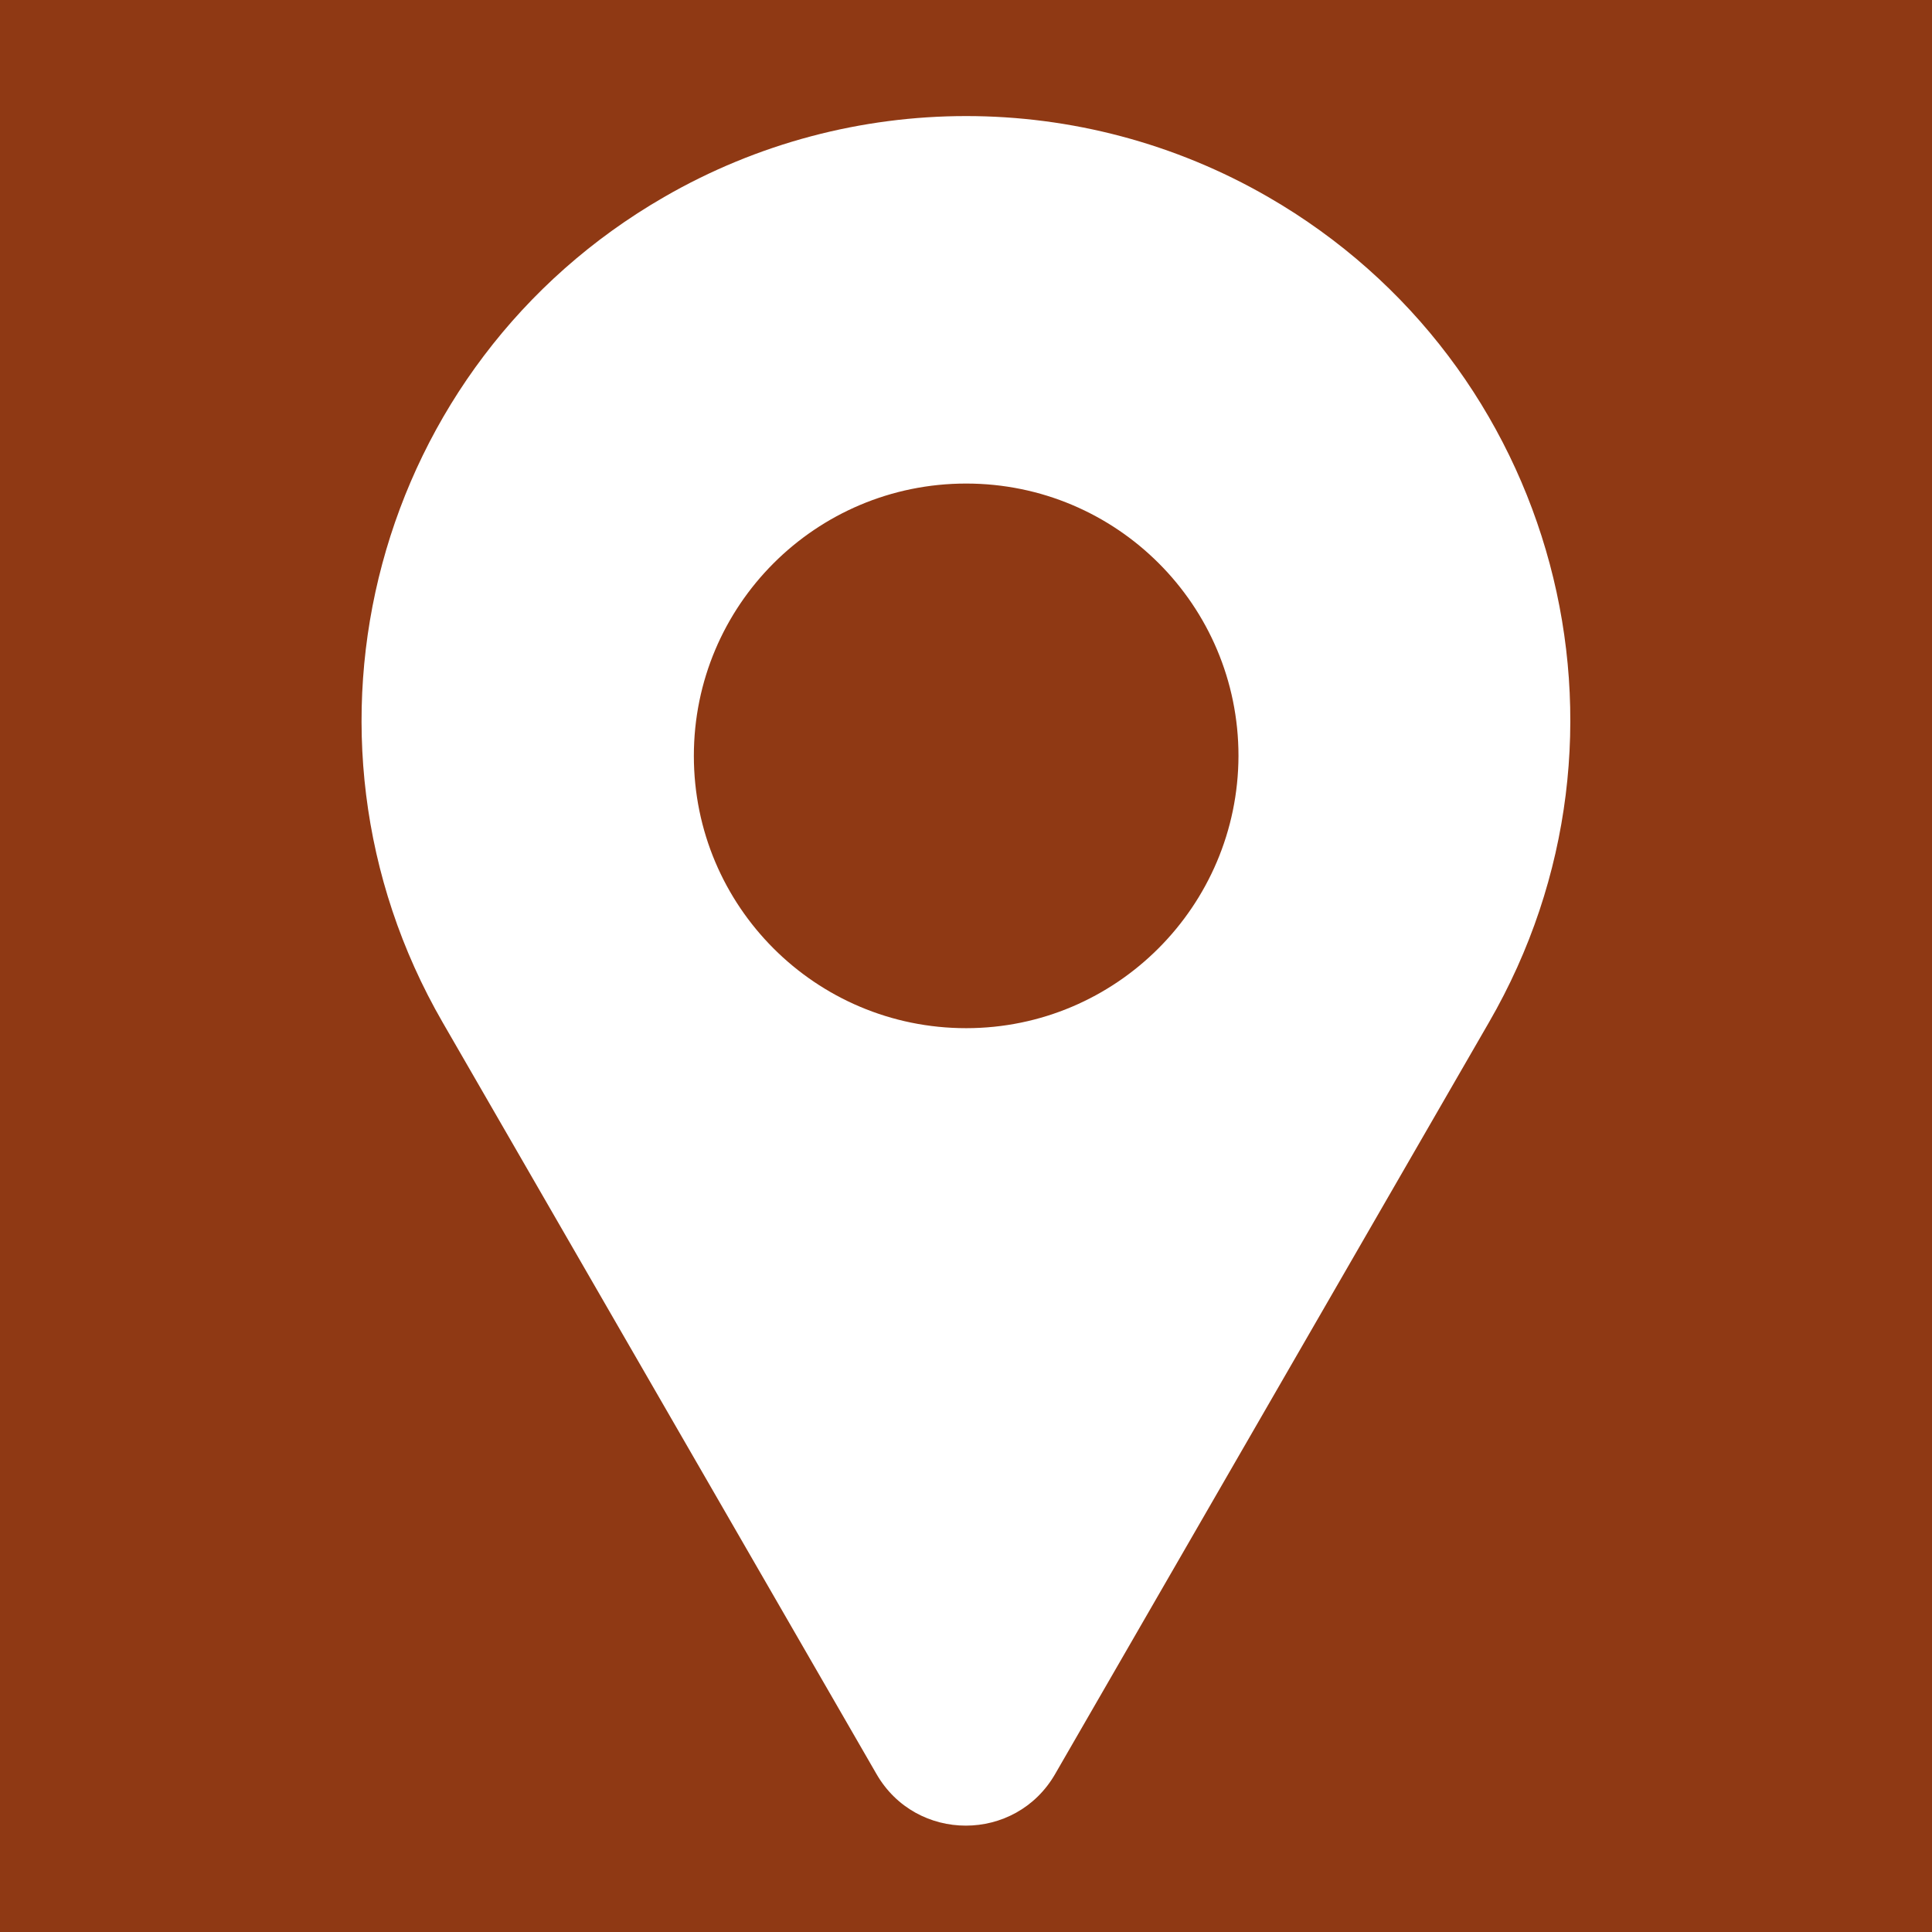 <svg xmlns="http://www.w3.org/2000/svg" xmlns:xlink="http://www.w3.org/1999/xlink" width="420" zoomAndPan="magnify" viewBox="0 0 315 315" height="420" preserveAspectRatio="xMidYMid meet" version="1.0"><rect x="-31.5" width="378" fill="#ffffff" y="-31.5" height="378" fill-opacity="1"/><rect x="-31.5" width="378" fill="#8f3914" y="-31.5" height="378" fill-opacity="1"/><path fill="#ffffff" d="M 206.785 32.129 C 176.316 14.523 138.738 14.523 108.27 32.129 C 61.086 59.336 44.961 119.562 72.168 166.688 L 142.887 289.211 C 149.348 300.473 165.59 300.473 172.051 289.211 L 242.766 166.688 C 270.035 119.562 253.91 59.336 206.785 32.129 Z M 157.527 167.637 C 132.988 167.637 113.129 147.777 113.129 123.238 C 113.129 98.699 132.988 78.84 157.527 78.84 C 182.066 78.84 201.926 98.699 201.926 123.238 C 201.867 147.719 182.008 167.637 157.527 167.637 Z M 157.527 167.637 " fill-opacity="1" fill-rule="nonzero"/></svg>
